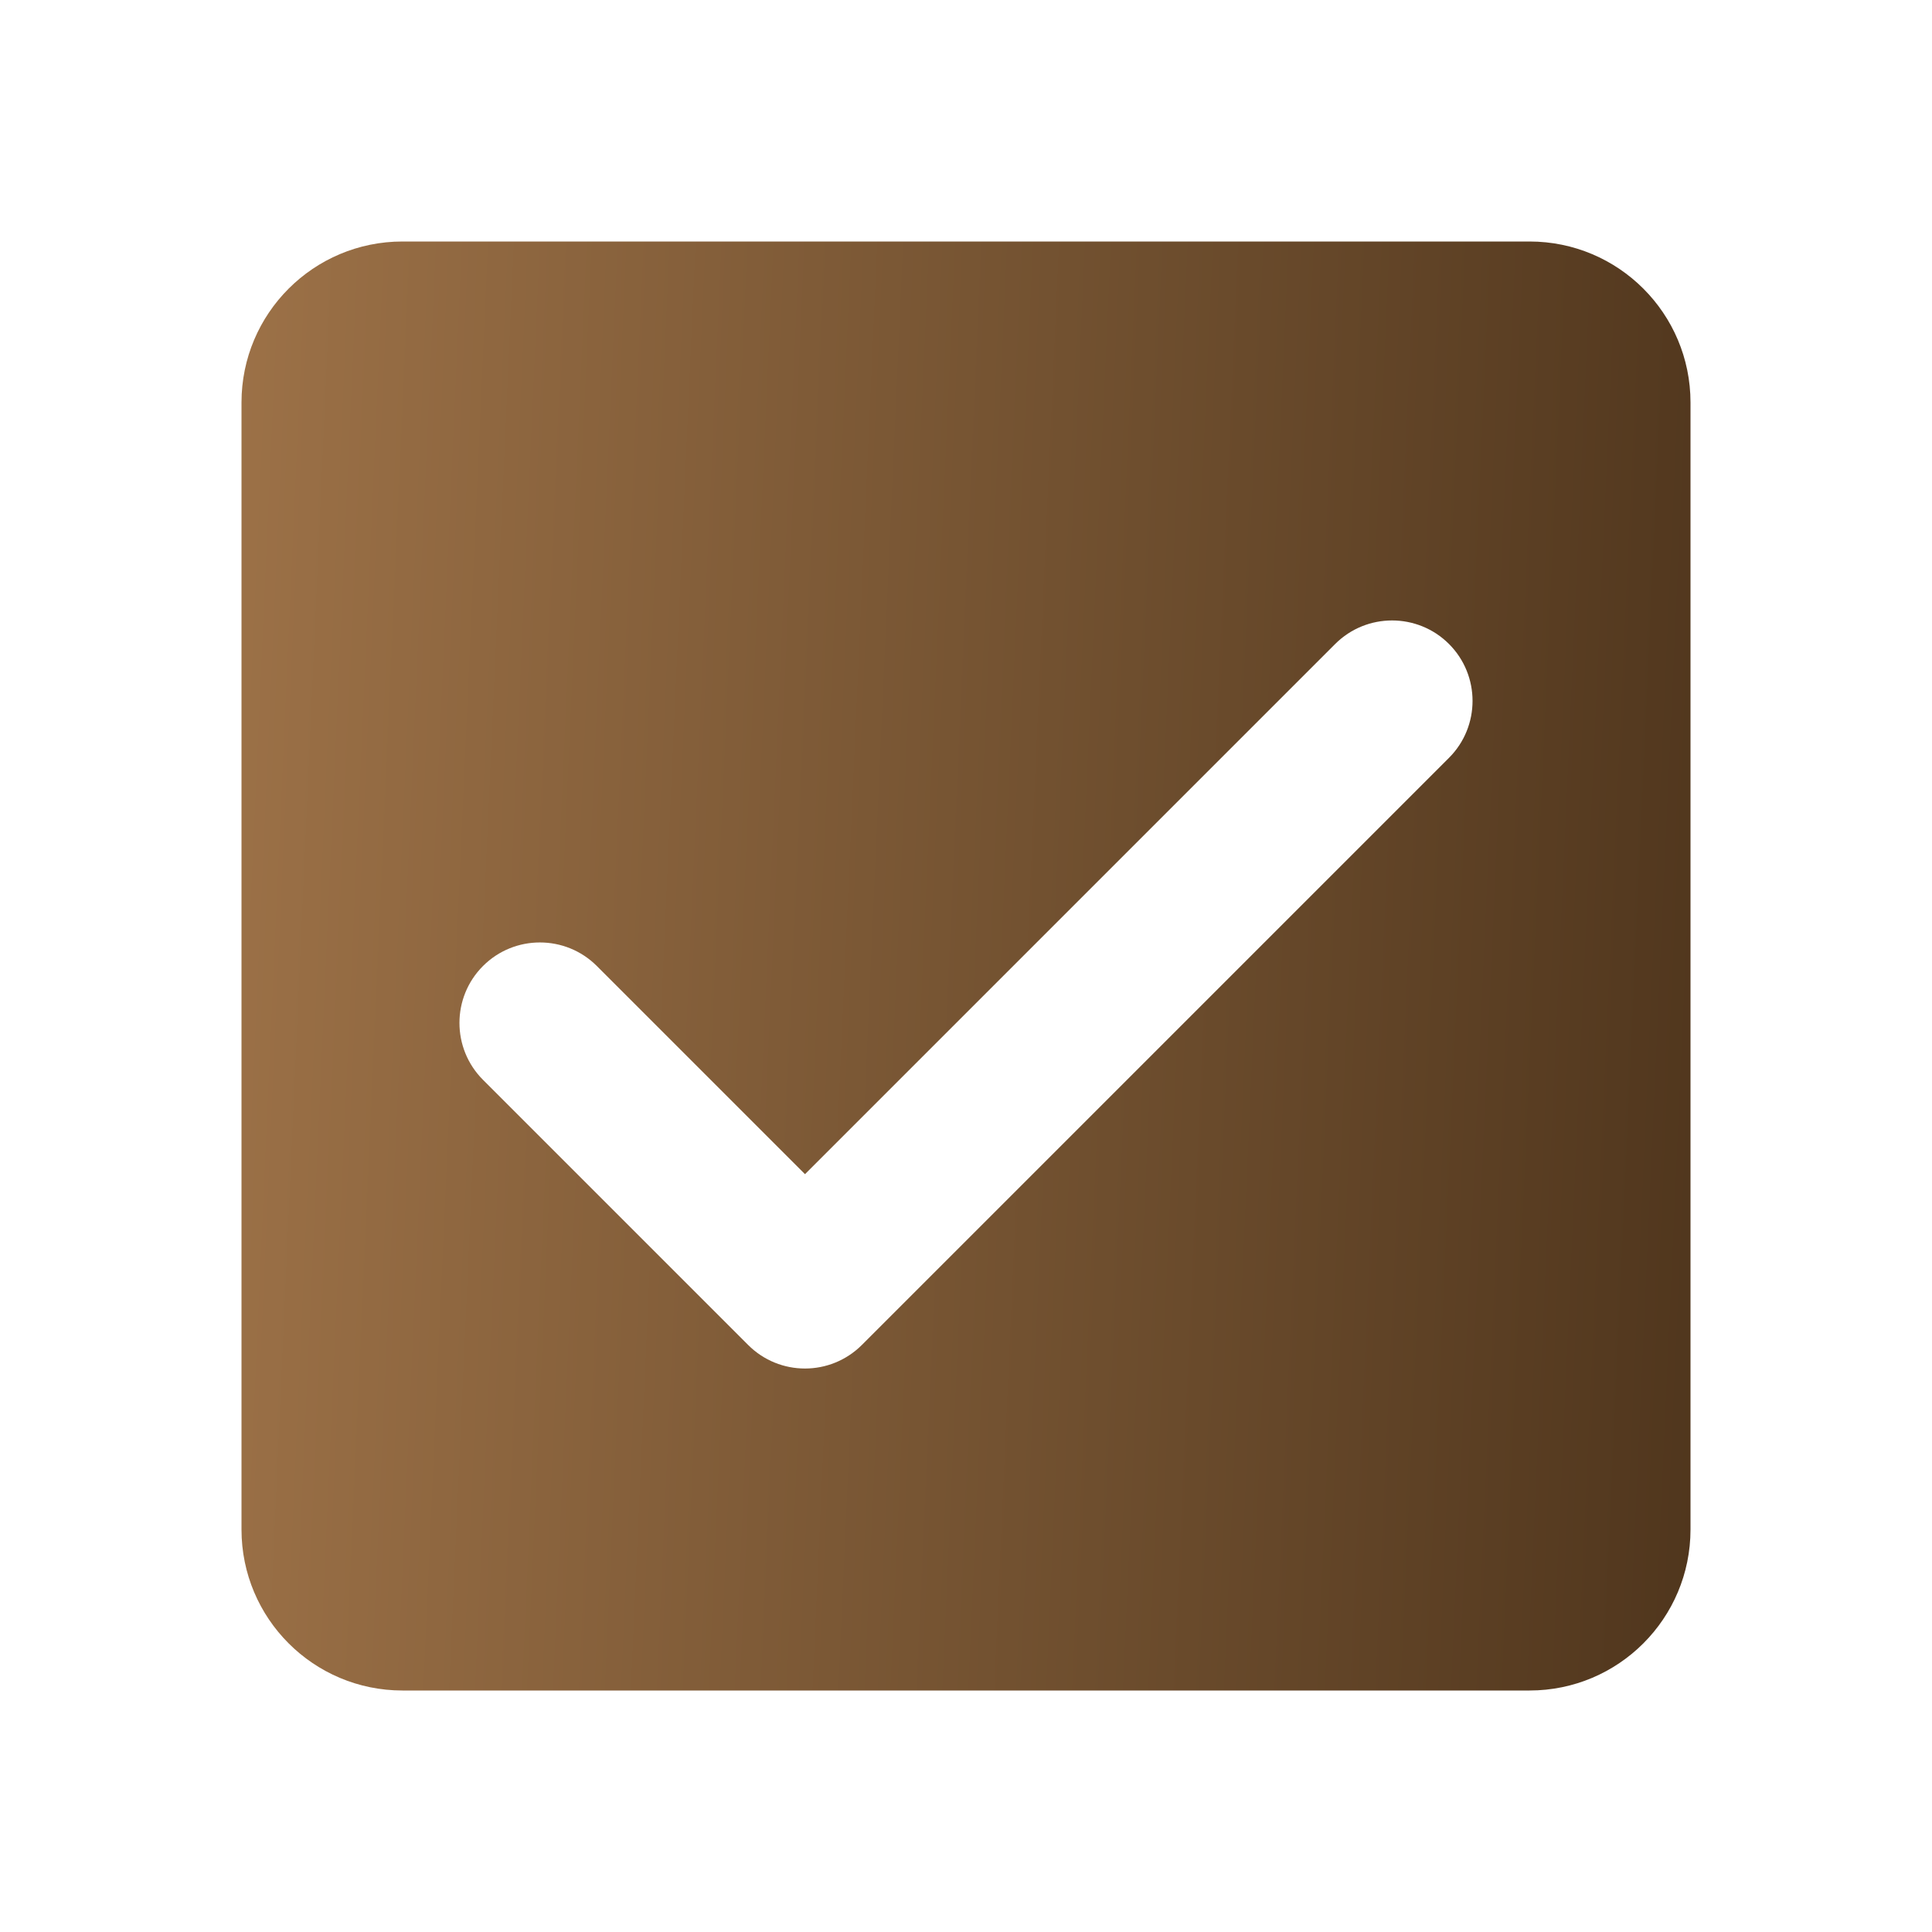 <?xml version="1.0" encoding="UTF-8"?> <svg xmlns="http://www.w3.org/2000/svg" width="24" height="24" viewBox="0 0 24 24" fill="none"> <path d="M19 3H5C3.895 3 3 3.895 3 5V19C3 20.105 3.895 21 5 21H19C20.105 21 21 20.105 21 19V5C21 3.895 20.105 3 19 3ZM10.707 16.707C10.316 17.098 9.683 17.098 9.293 16.707L6 13.414C5.61 13.024 5.61 12.39 6 12C6.39 11.61 7.024 11.61 7.414 12L10 14.586L16.586 8C16.976 7.61 17.61 7.61 18 8C18.39 8.39 18.39 9.024 18 9.414L10.707 16.707Z" fill="url(#paint0_linear_1948_2)"></path> <defs> <linearGradient id="paint0_linear_1948_2" x1="3" y1="3" x2="21.768" y2="3.84" gradientUnits="userSpaceOnUse"> <stop stop-color="#9C7147"></stop> <stop offset="0.6" stop-color="#6E4E2E"></stop> <stop offset="1" stop-color="#50361D"></stop> </linearGradient> </defs> </svg> 